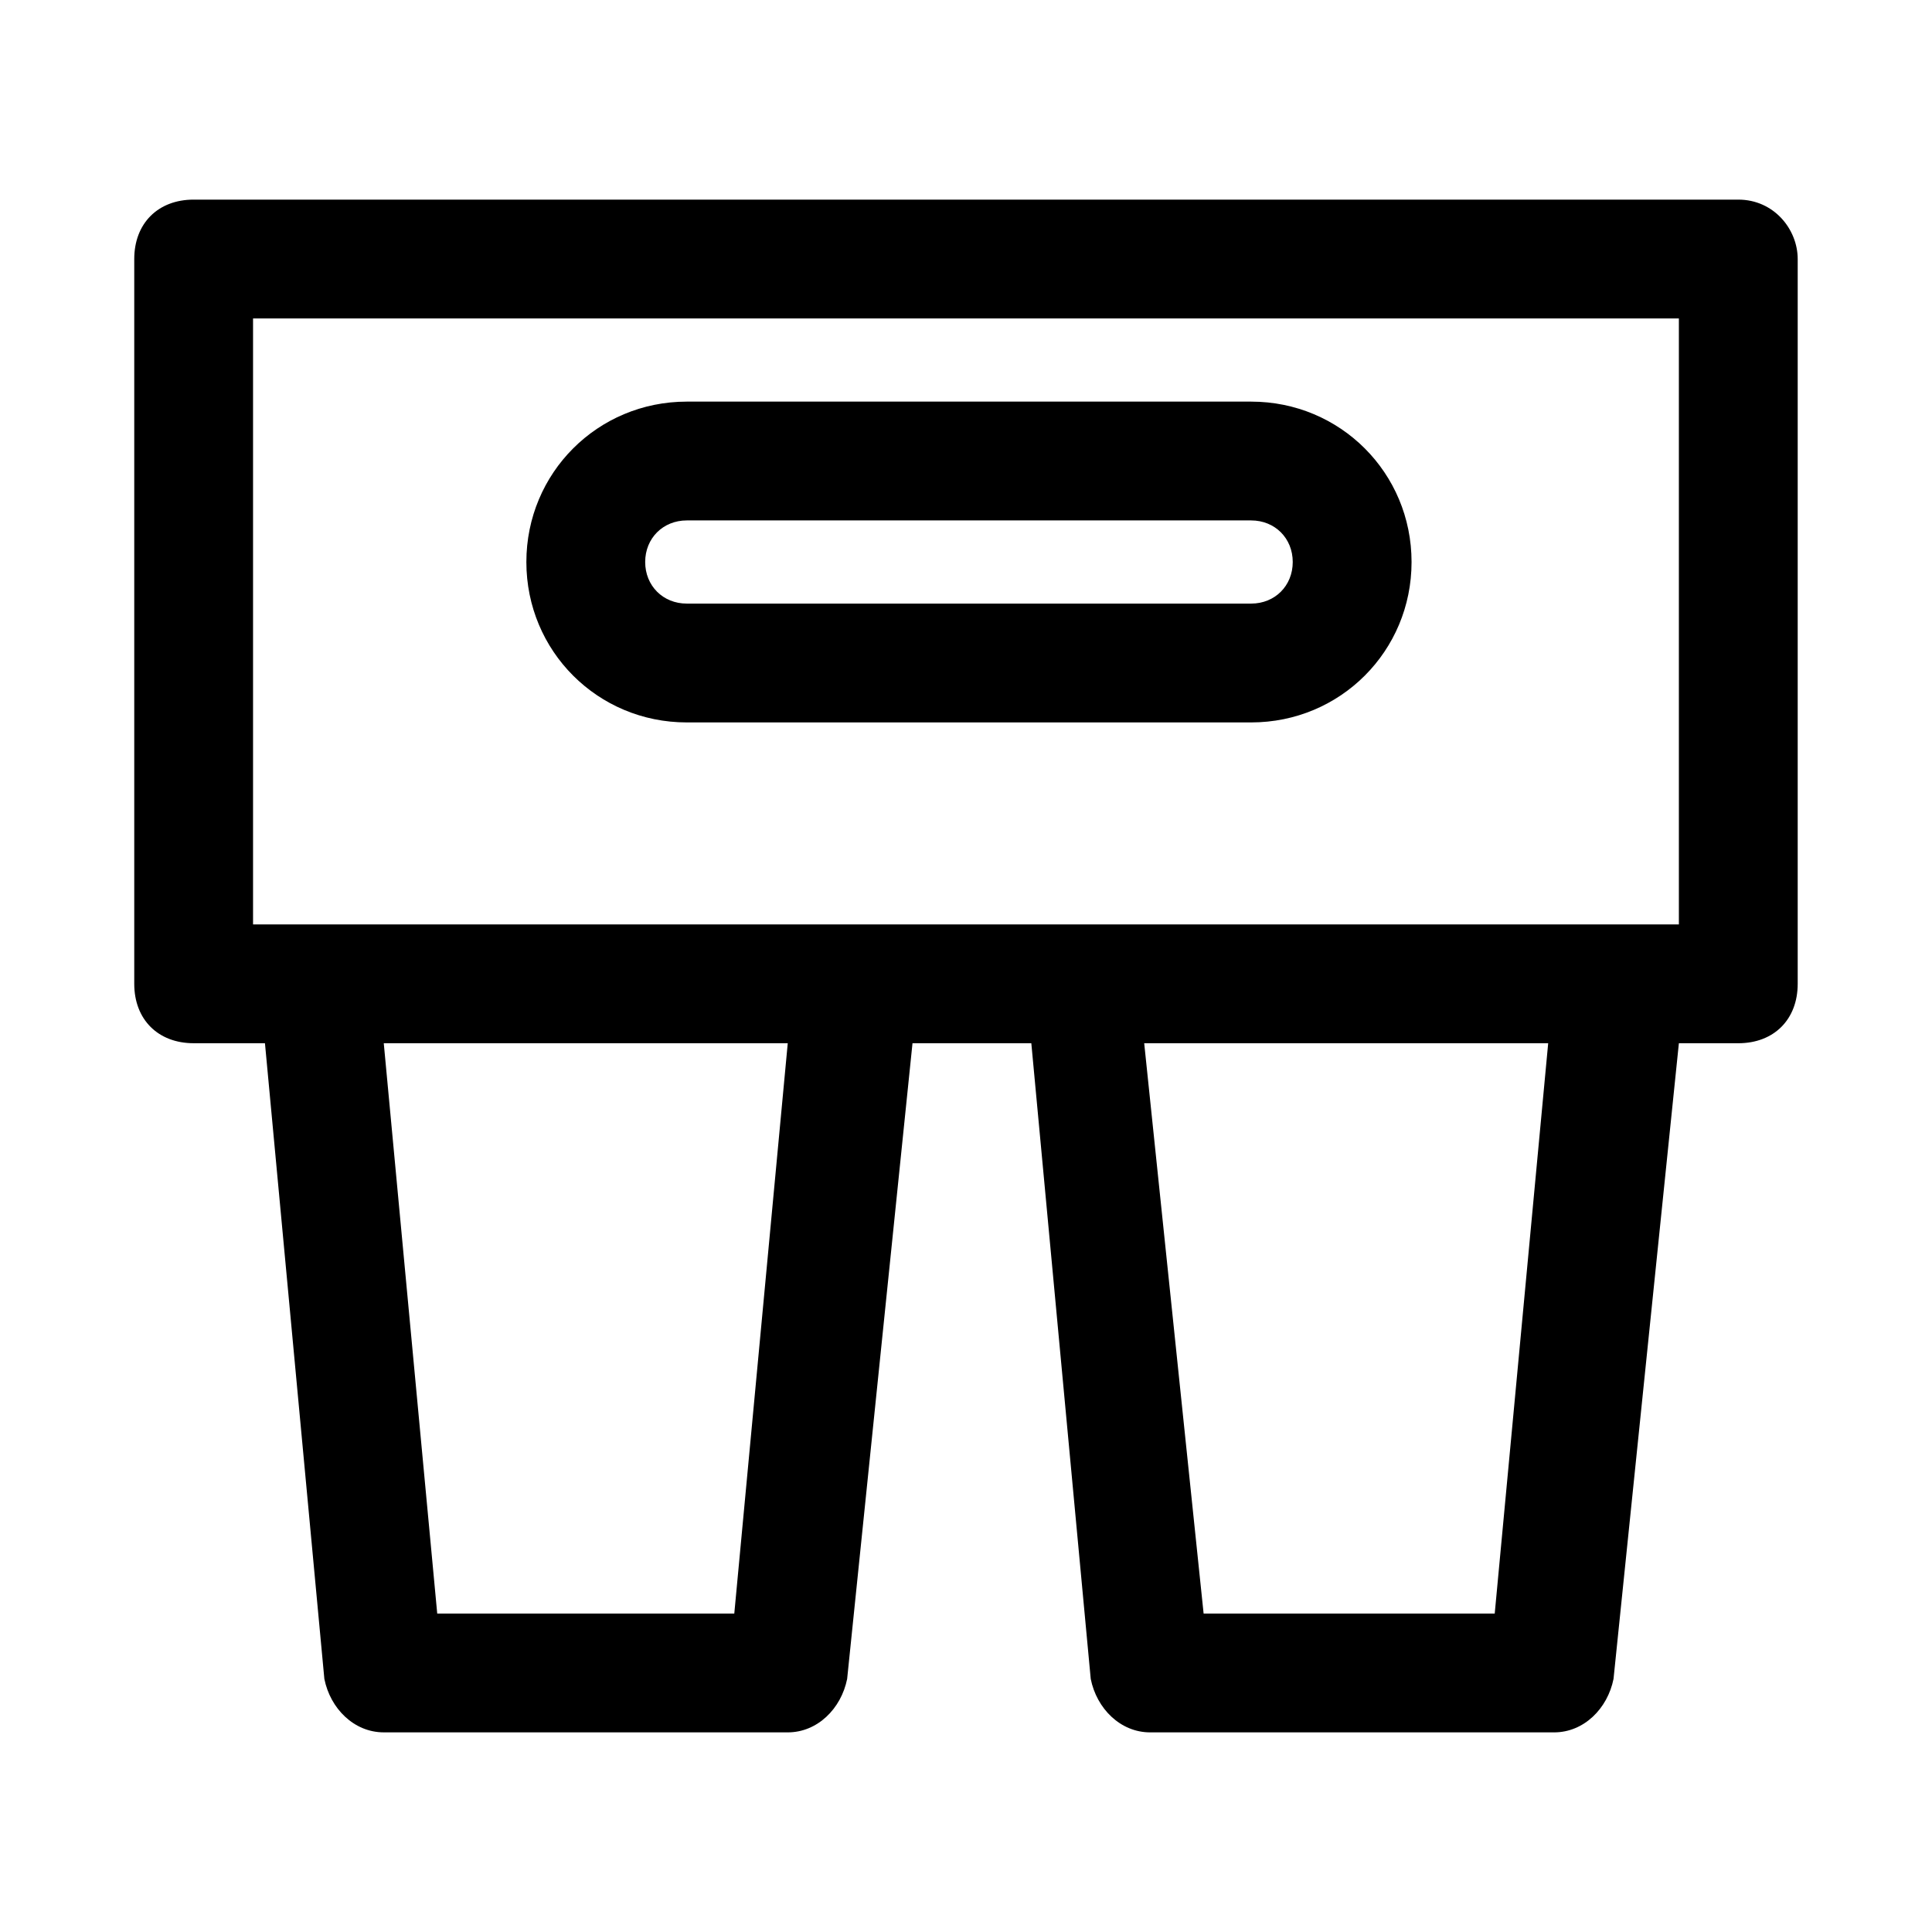 <?xml version="1.0" encoding="UTF-8"?>
<!-- The Best Svg Icon site in the world: iconSvg.co, Visit us! https://iconsvg.co -->
<svg fill="#000000" width="800px" height="800px" version="1.1" viewBox="144 144 512 512" xmlns="http://www.w3.org/2000/svg">
 <g>
  <path d="m604.67 196.9h-409.35c-9.445 0-15.742 6.297-15.742 15.742v192.08c0 9.445 6.297 15.742 15.742 15.742h18.895l15.742 168.46c1.574 7.871 7.871 14.168 15.742 14.168l107.06 0.004c7.871 0 14.168-6.297 15.742-14.168l17.32-168.46h31.488l15.746 168.46c1.574 7.871 7.871 14.168 15.742 14.168h107.06c7.871 0 14.168-6.297 15.742-14.168l17.32-168.46h15.746c9.445 0 15.742-6.297 15.742-15.742v-192.08c0-7.871-6.297-15.746-15.742-15.746zm-141.7 374.71-15.746-151.14h107.06l-14.168 151.14zm-203.1 0-14.168-151.14h107.06l-14.168 151.14zm329.05-182.63h-377.86v-160.59h377.86z"/>
  <path d="m326 335.45h149.57c23.617 0 42.508-18.895 42.508-42.508 0-23.617-18.895-42.508-42.508-42.508h-149.57c-23.617 0-42.508 18.895-42.508 42.508 0 23.613 18.895 42.508 42.508 42.508zm0-53.531h149.57c6.297 0 11.02 4.723 11.02 11.02s-4.723 11.02-11.02 11.02h-149.57c-6.297 0-11.02-4.723-11.02-11.02s4.723-11.02 11.02-11.02z"/>
 </g>
</svg>